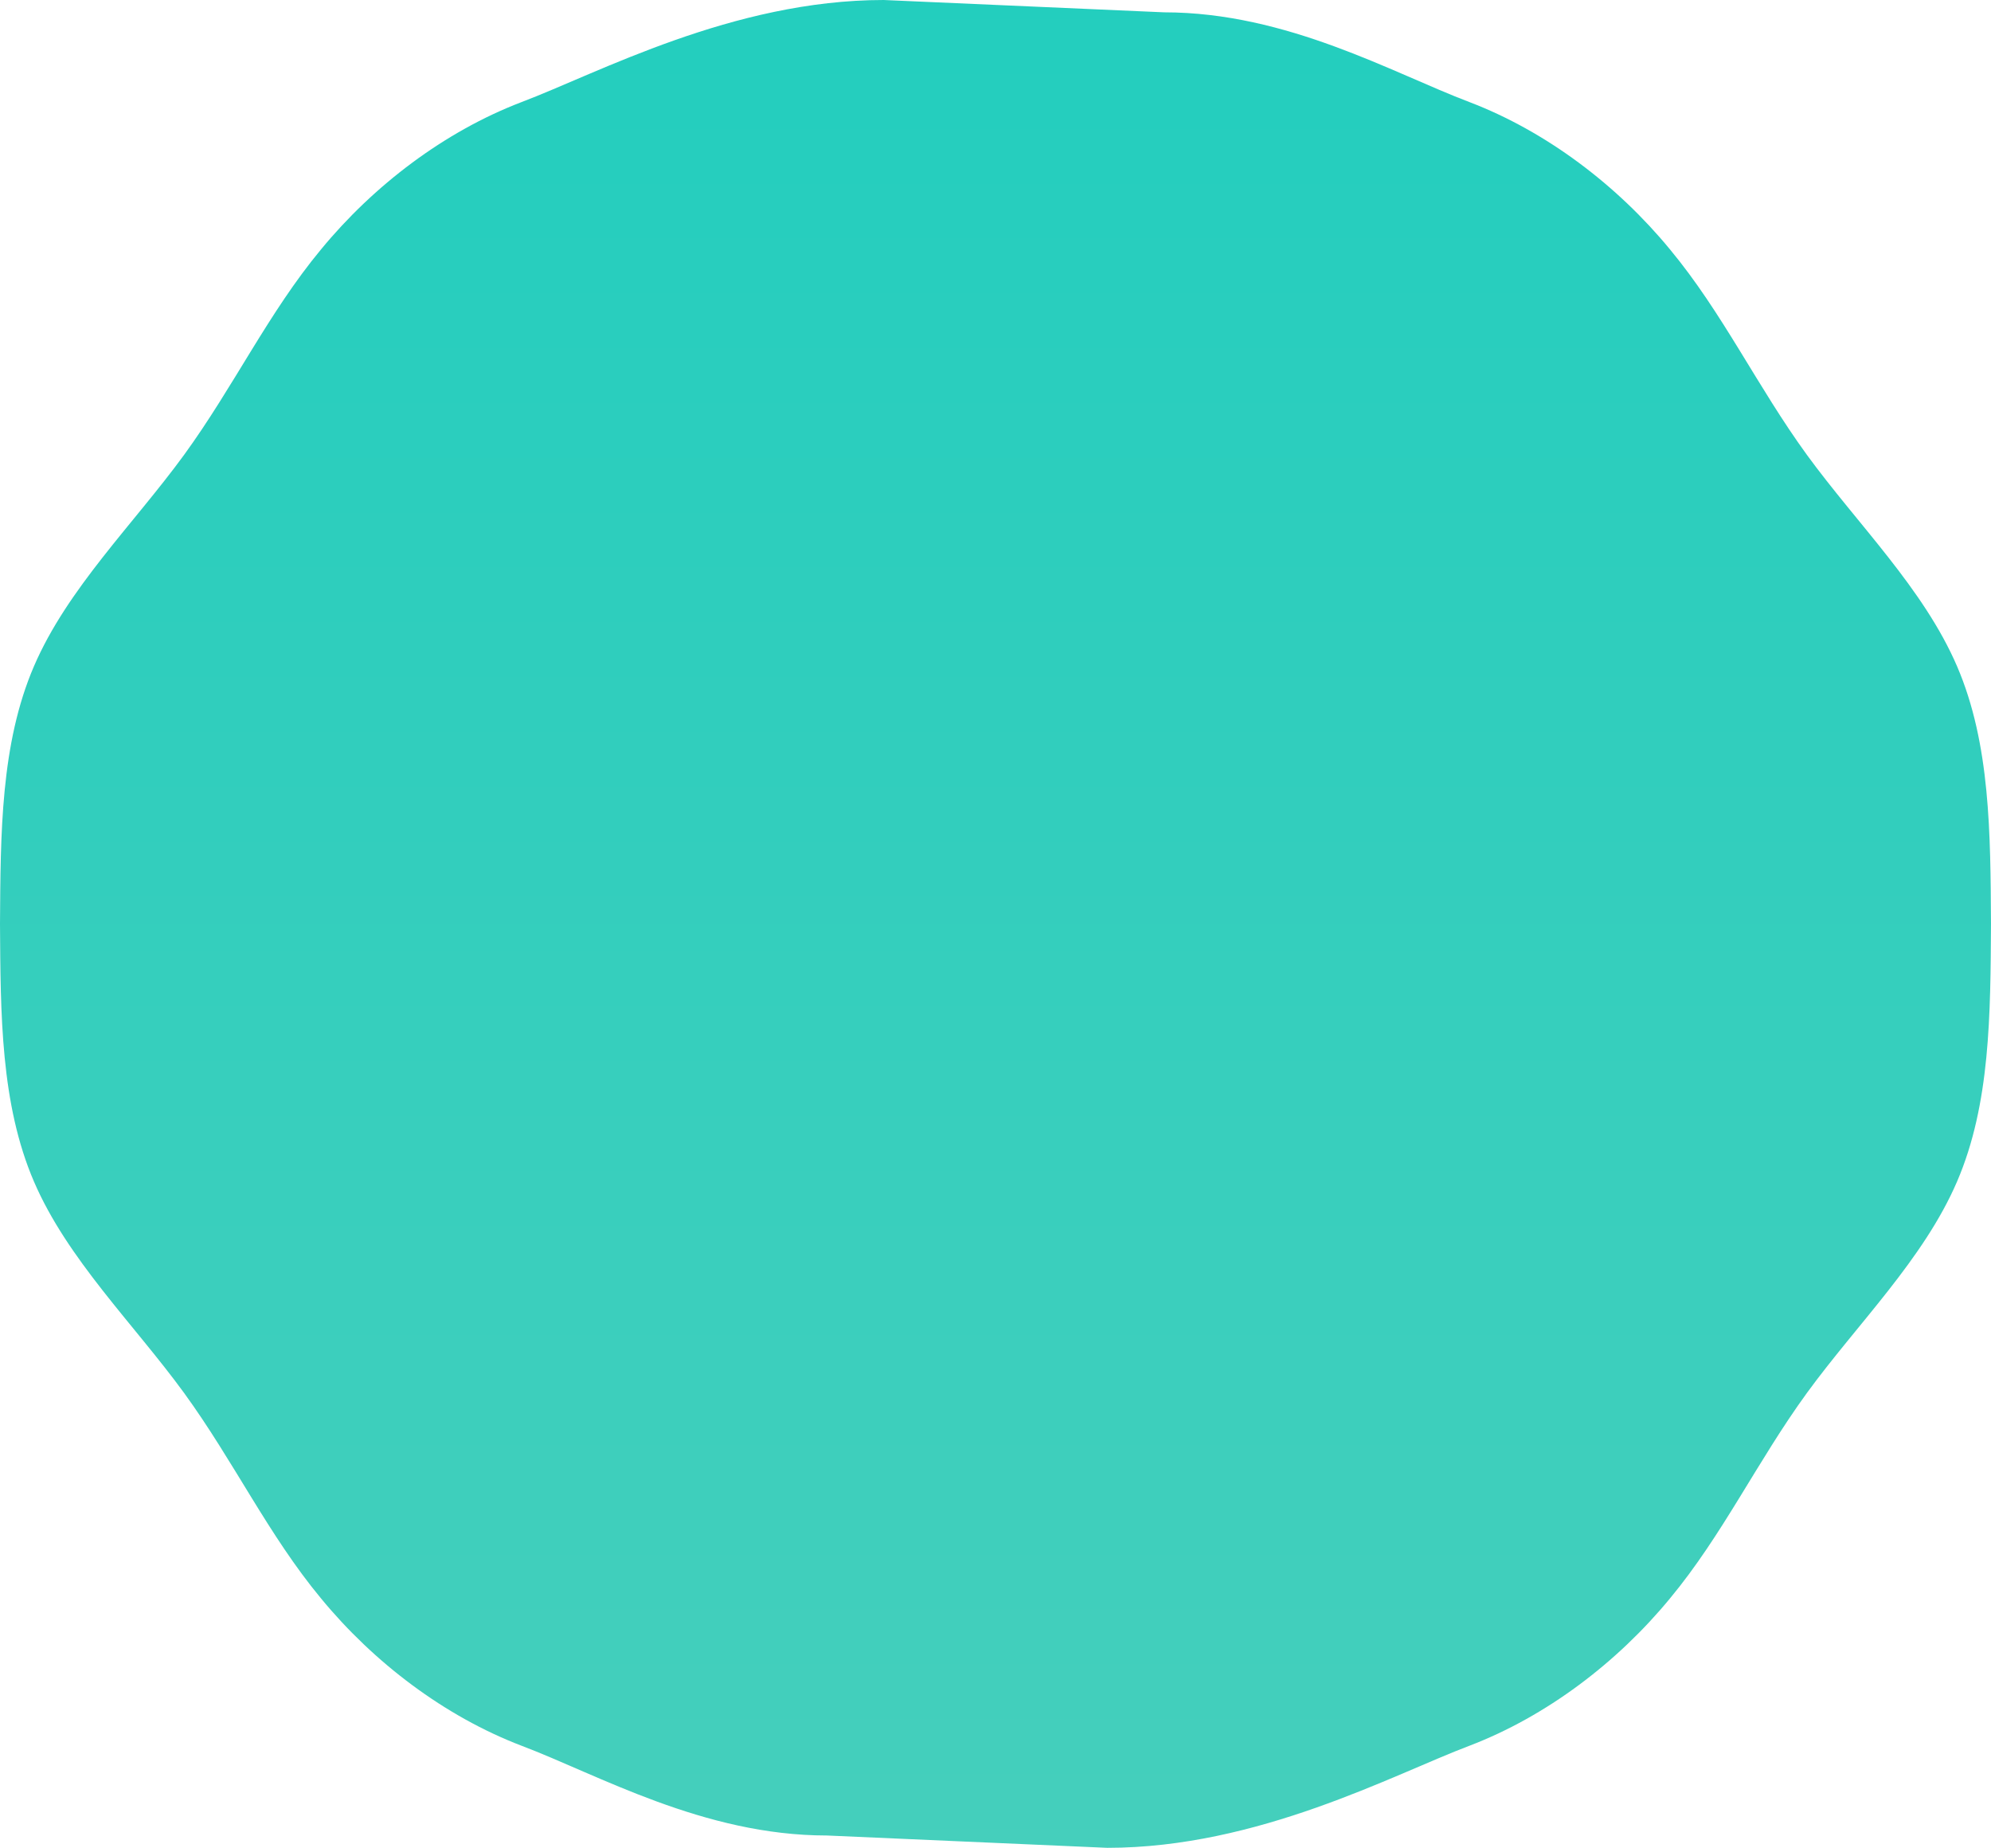<svg xmlns="http://www.w3.org/2000/svg" xmlns:xlink="http://www.w3.org/1999/xlink" width="1406.766" height="1305.354" viewBox="0 0 1406.766 1305.354">
  <defs>
    <linearGradient id="linear-gradient" x1="0.5" x2="0.5" y2="1" gradientUnits="objectBoundingBox">
      <stop offset="0" stop-color="#23cebe"/>
      <stop offset="1" stop-color="#45cfbc"/>
    </linearGradient>
  </defs>
  <g id="crerle-g" transform="translate(-693 682.677)">
    <path id="パス_5069" data-name="パス 5069" d="M1494.757,680.664c-23.607-54.811-70.42-100.428-106.03-149.241-35.208-48.41-59.611-100.422-96.824-145.237-37.209-45.211-87.217-83.222-141.638-104.027-54.012-20.4-128.642-63.41-215.737-63.41l-198.144-8.708c-106.692,0-201.88,51.722-255.892,72.117-54.421,20.8-104.429,58.816-141.635,104.027C301.641,431,277.237,483.013,242.029,531.423c-35.611,48.813-82.42,94.43-106.027,149.241S112.394,799.1,111.995,862.719c.4,63.616.4,127.247,24.007,182.055s70.416,100.428,106.027,149.241c35.208,48.41,59.611,100.425,96.827,145.237,37.209,45.211,87.214,83.222,141.635,104.027,54.016,20.4,128.642,63.41,215.737,63.41l198.144,8.708c106.692,0,201.88-51.721,255.892-72.117,54.421-20.8,104.429-58.816,141.638-104.027,37.212-44.812,61.615-96.826,96.824-145.237,35.611-48.813,82.423-94.43,106.03-149.241s23.6-118.44,24-182.055C1518.361,799.1,1518.364,735.475,1494.757,680.664Z" transform="translate(581.005 -892.719)" fill="url(#linear-gradient)"/>
  </g>
</svg>
